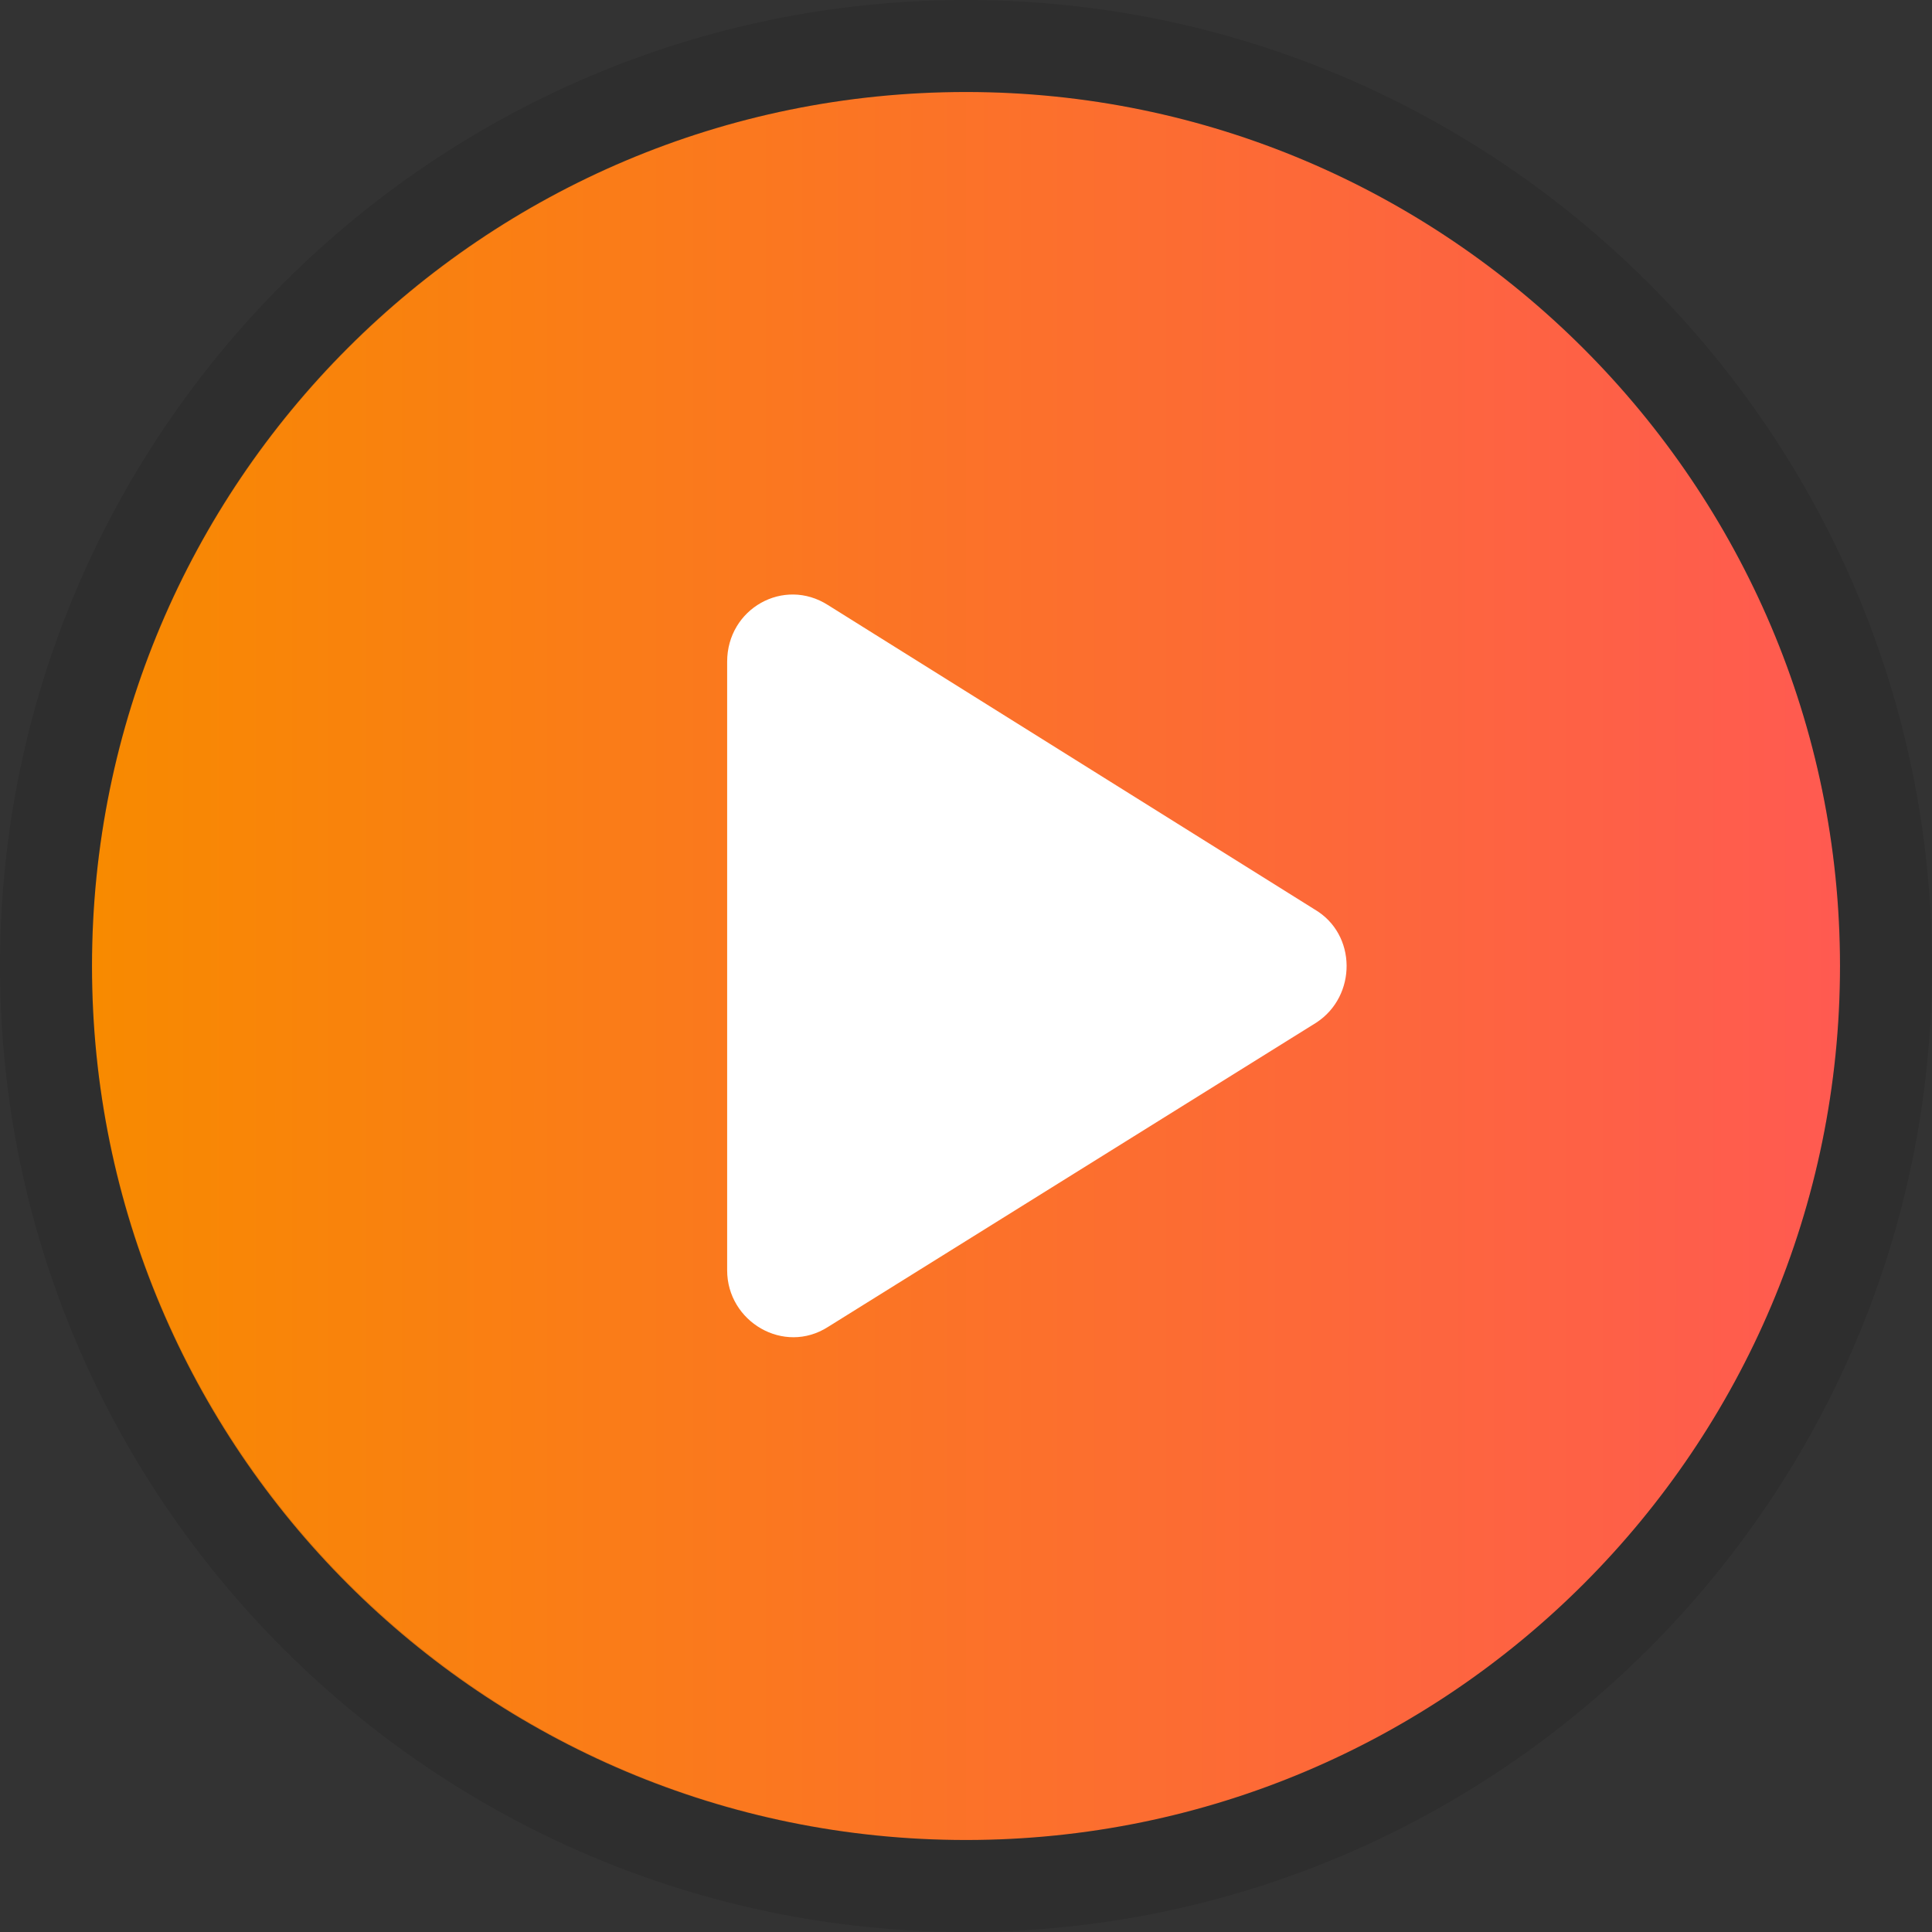 <svg id="Layer_1" xmlns="http://www.w3.org/2000/svg" viewBox="0 0 109.2 109.2"><rect x="0" y="0" width="109.2" height="109.2" fill="#333333" stroke="none"/><style>.st0{fill:url(#XMLID_114_)}.st1{opacity:.1}.st2{fill:#fff}</style><g id="XMLID_18_"><linearGradient id="XMLID_114_" gradientUnits="userSpaceOnUse" x1="5.199" y1="54.591" x2="103.984" y2="54.591"><stop offset="0" stop-color="#f88a00"/><stop offset="1" stop-color="#ff5a51"/></linearGradient><path id="XMLID_75_" class="st0" d="M54.6 5.2C27.3 5.2 5.2 27.3 5.2 54.6S27.3 104 54.6 104 104 81.8 104 54.6 81.8 5.2 54.6 5.2z"/><g id="XMLID_71_" class="st1"><path id="XMLID_72_" d="M54.6 5.2c27.2 0 49.4 22.1 49.4 49.4S81.8 104 54.6 104 5.2 81.8 5.2 54.6 27.3 5.2 54.6 5.2m0-5.2C24.5 0 0 24.5 0 54.6s24.5 54.6 54.6 54.6 54.6-24.5 54.6-54.6S84.7 0 54.6 0z"/></g><path id="XMLID_78_" class="st2" d="M74.3 51.4L46.8 34.2c-2.5-1.6-5.7.2-5.7 3.2v34.4c0 2.9 3.2 4.8 5.7 3.2l27.6-17.2c2.3-1.5 2.3-5-.1-6.4z"/></g></svg>